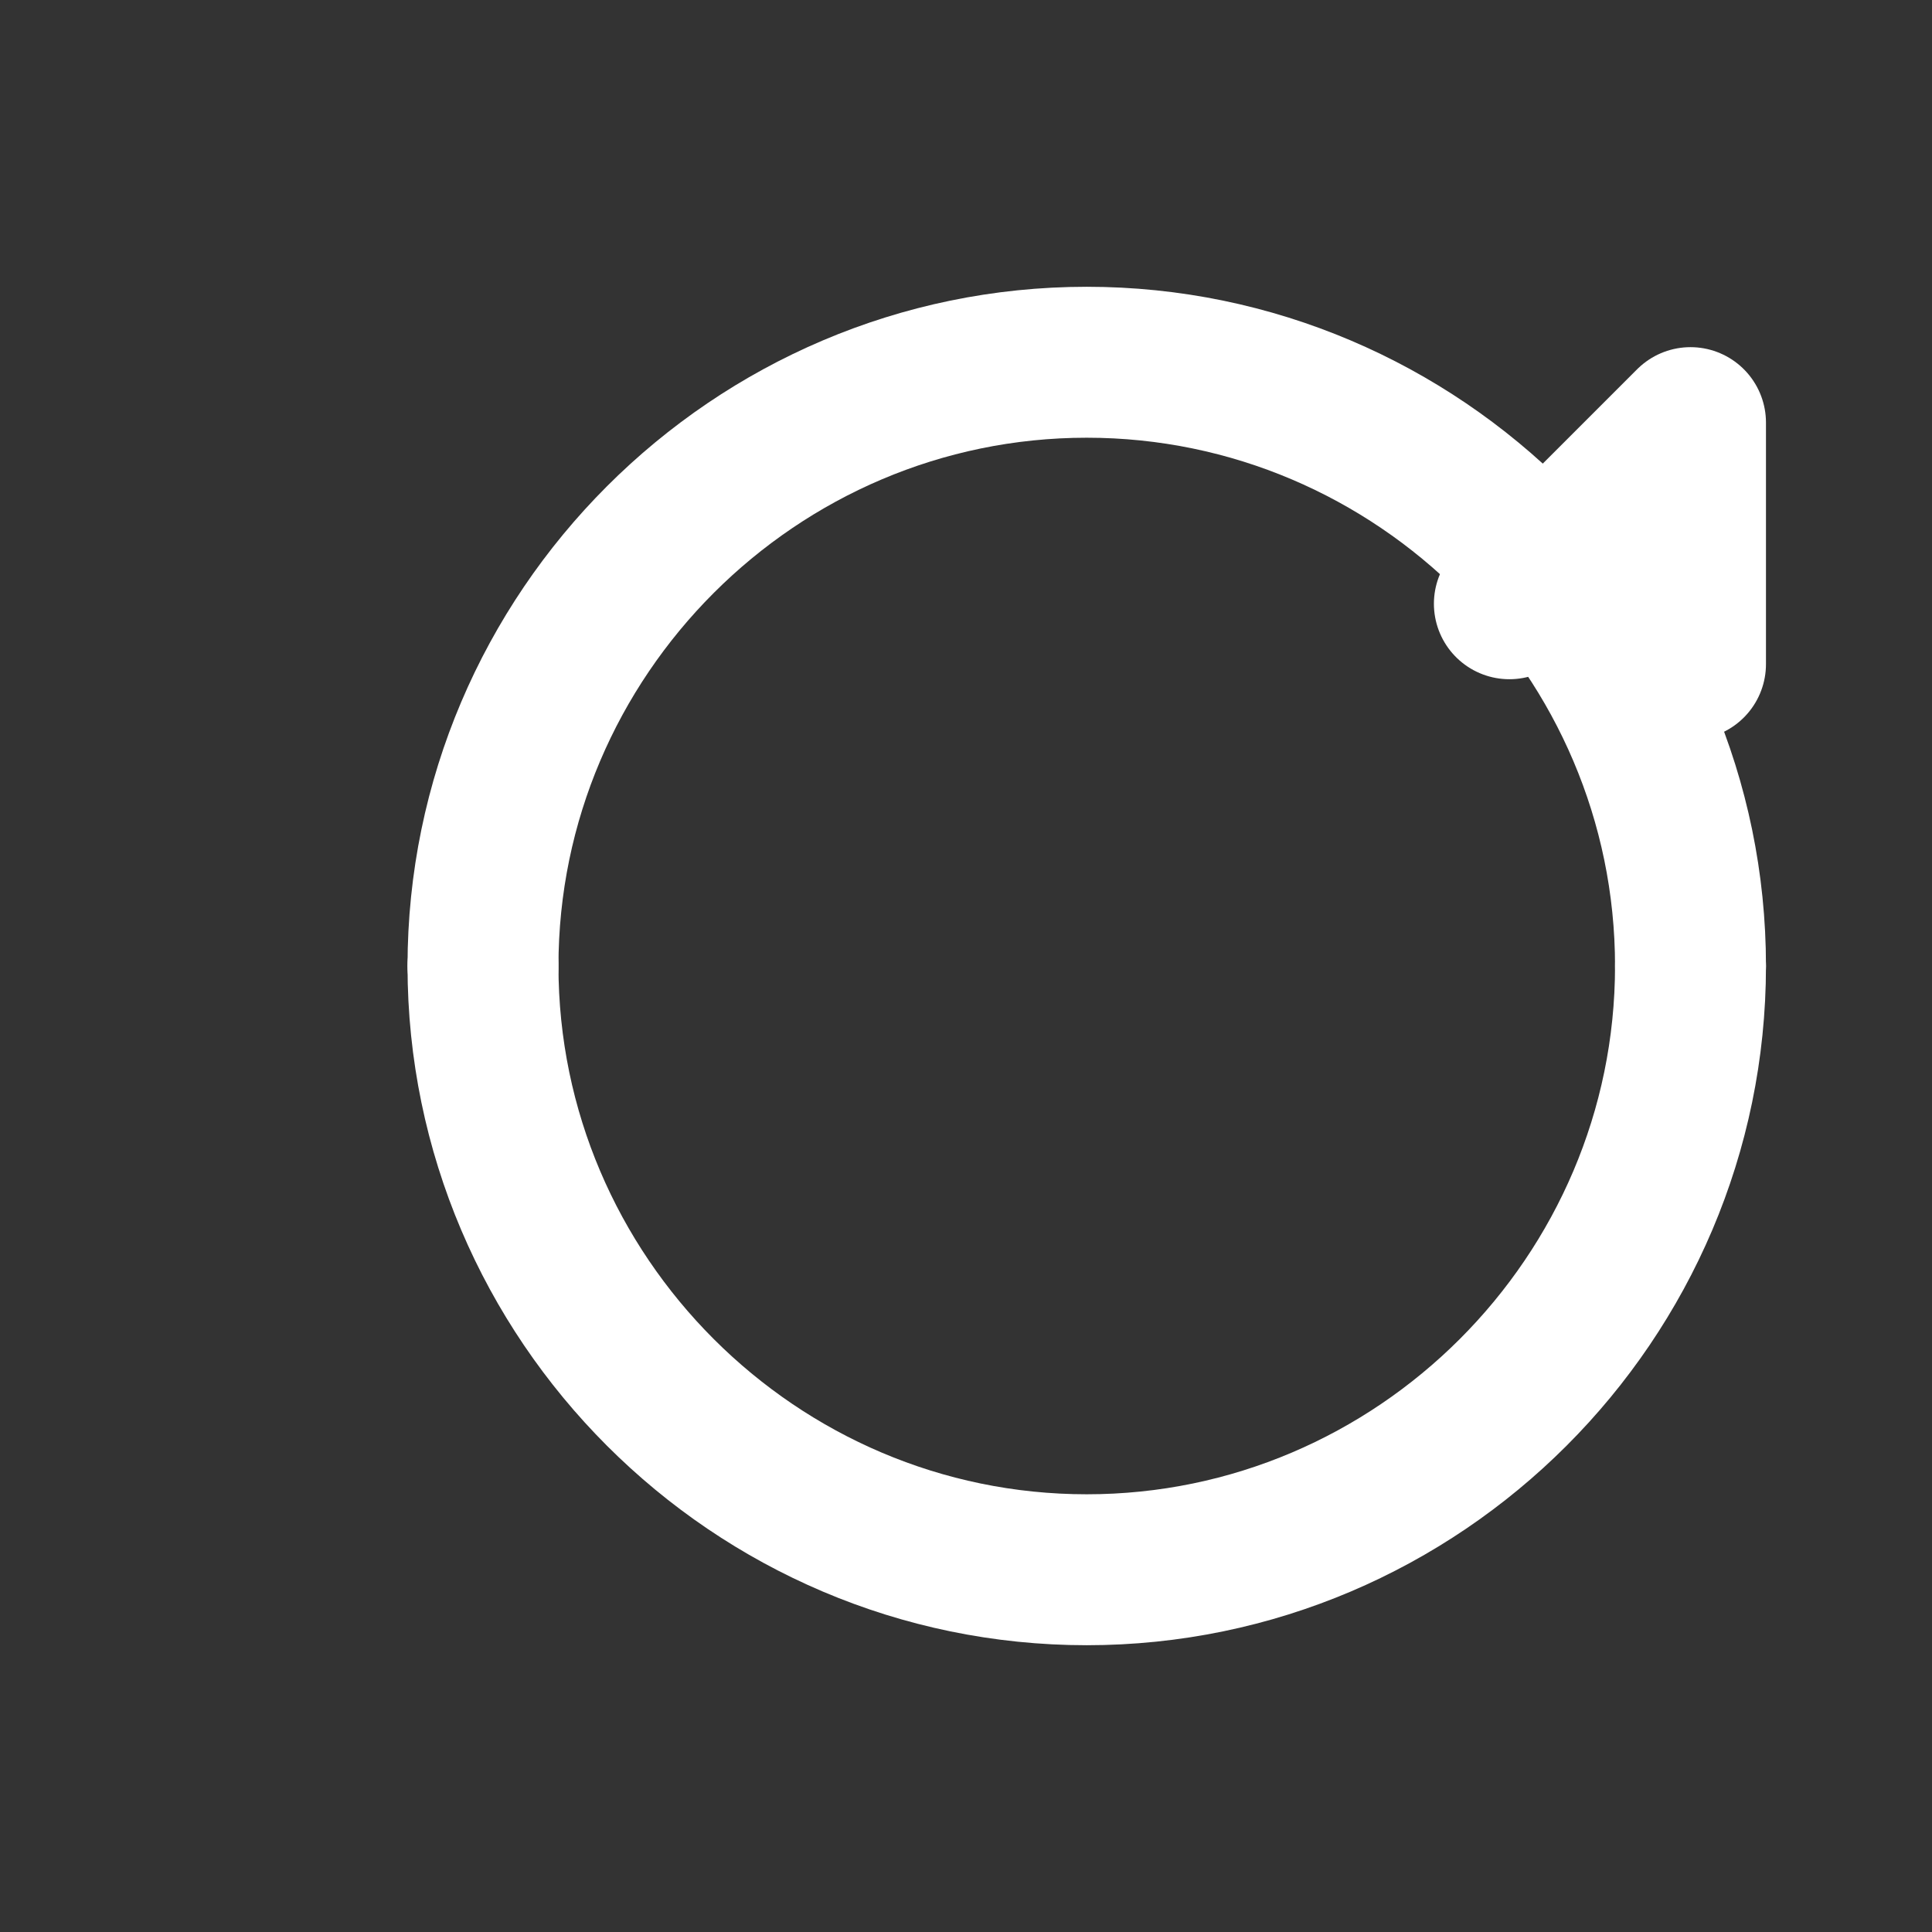 <?xml version="1.0" encoding="UTF-8" standalone="no"?>
<!-- Created with Inkscape (http://www.inkscape.org/) -->

<svg
   xmlns:dc="http://purl.org/dc/elements/1.1/"
   xmlns:cc="http://creativecommons.org/ns#"
   xmlns:rdf="http://www.w3.org/1999/02/22-rdf-syntax-ns#"
   xmlns:svg="http://www.w3.org/2000/svg"
   xmlns="http://www.w3.org/2000/svg"
   xmlns:sodipodi="http://sodipodi.sourceforge.net/DTD/sodipodi-0.dtd"
   xmlns:inkscape="http://www.inkscape.org/namespaces/inkscape"
   width="32px"
   height="32px"
   id="svg-refresh"
   version="1.1">
  <rect width="100%" height="100%" fill="#333333" stroke="none"/>
  <defs
     id="defs-refresh" />
  <g
     id="layer1"
     inkscape:label="Layer 1"
     inkscape:groupmode="layer">
    <!-- Arc de cercle (partie supérieure) -->
    <path
       style="fill:none;stroke:#ffffff;stroke-width:2.5;stroke-linecap:round;stroke-linejoin:round;stroke-miterlimit:4;stroke-opacity:1"
       d="M 8,16 C 8,10.5 12.5,6 18,6 C 23.5,6 28,10.5 28,16"
       id="path-arc-top" />
    <!-- Arc de cercle (partie inférieure) -->
    <path
       style="fill:none;stroke:#ffffff;stroke-width:2.5;stroke-linecap:round;stroke-linejoin:round;stroke-miterlimit:4;stroke-opacity:1"
       d="M 28,16 C 28,21.5 23.5,26 18,26 C 12.5,26 8,21.5 8,16"
       id="path-arc-bottom" />
    <!-- Flèche pointant vers le haut -->
    <path
       style="fill:none;stroke:#ffffff;stroke-width:2.5;stroke-linecap:round;stroke-linejoin:round;stroke-miterlimit:4;stroke-opacity:1"
       d="M 25,10 L 28,7 L 28,11"
       id="path-arrow" />
  </g>
</svg>
